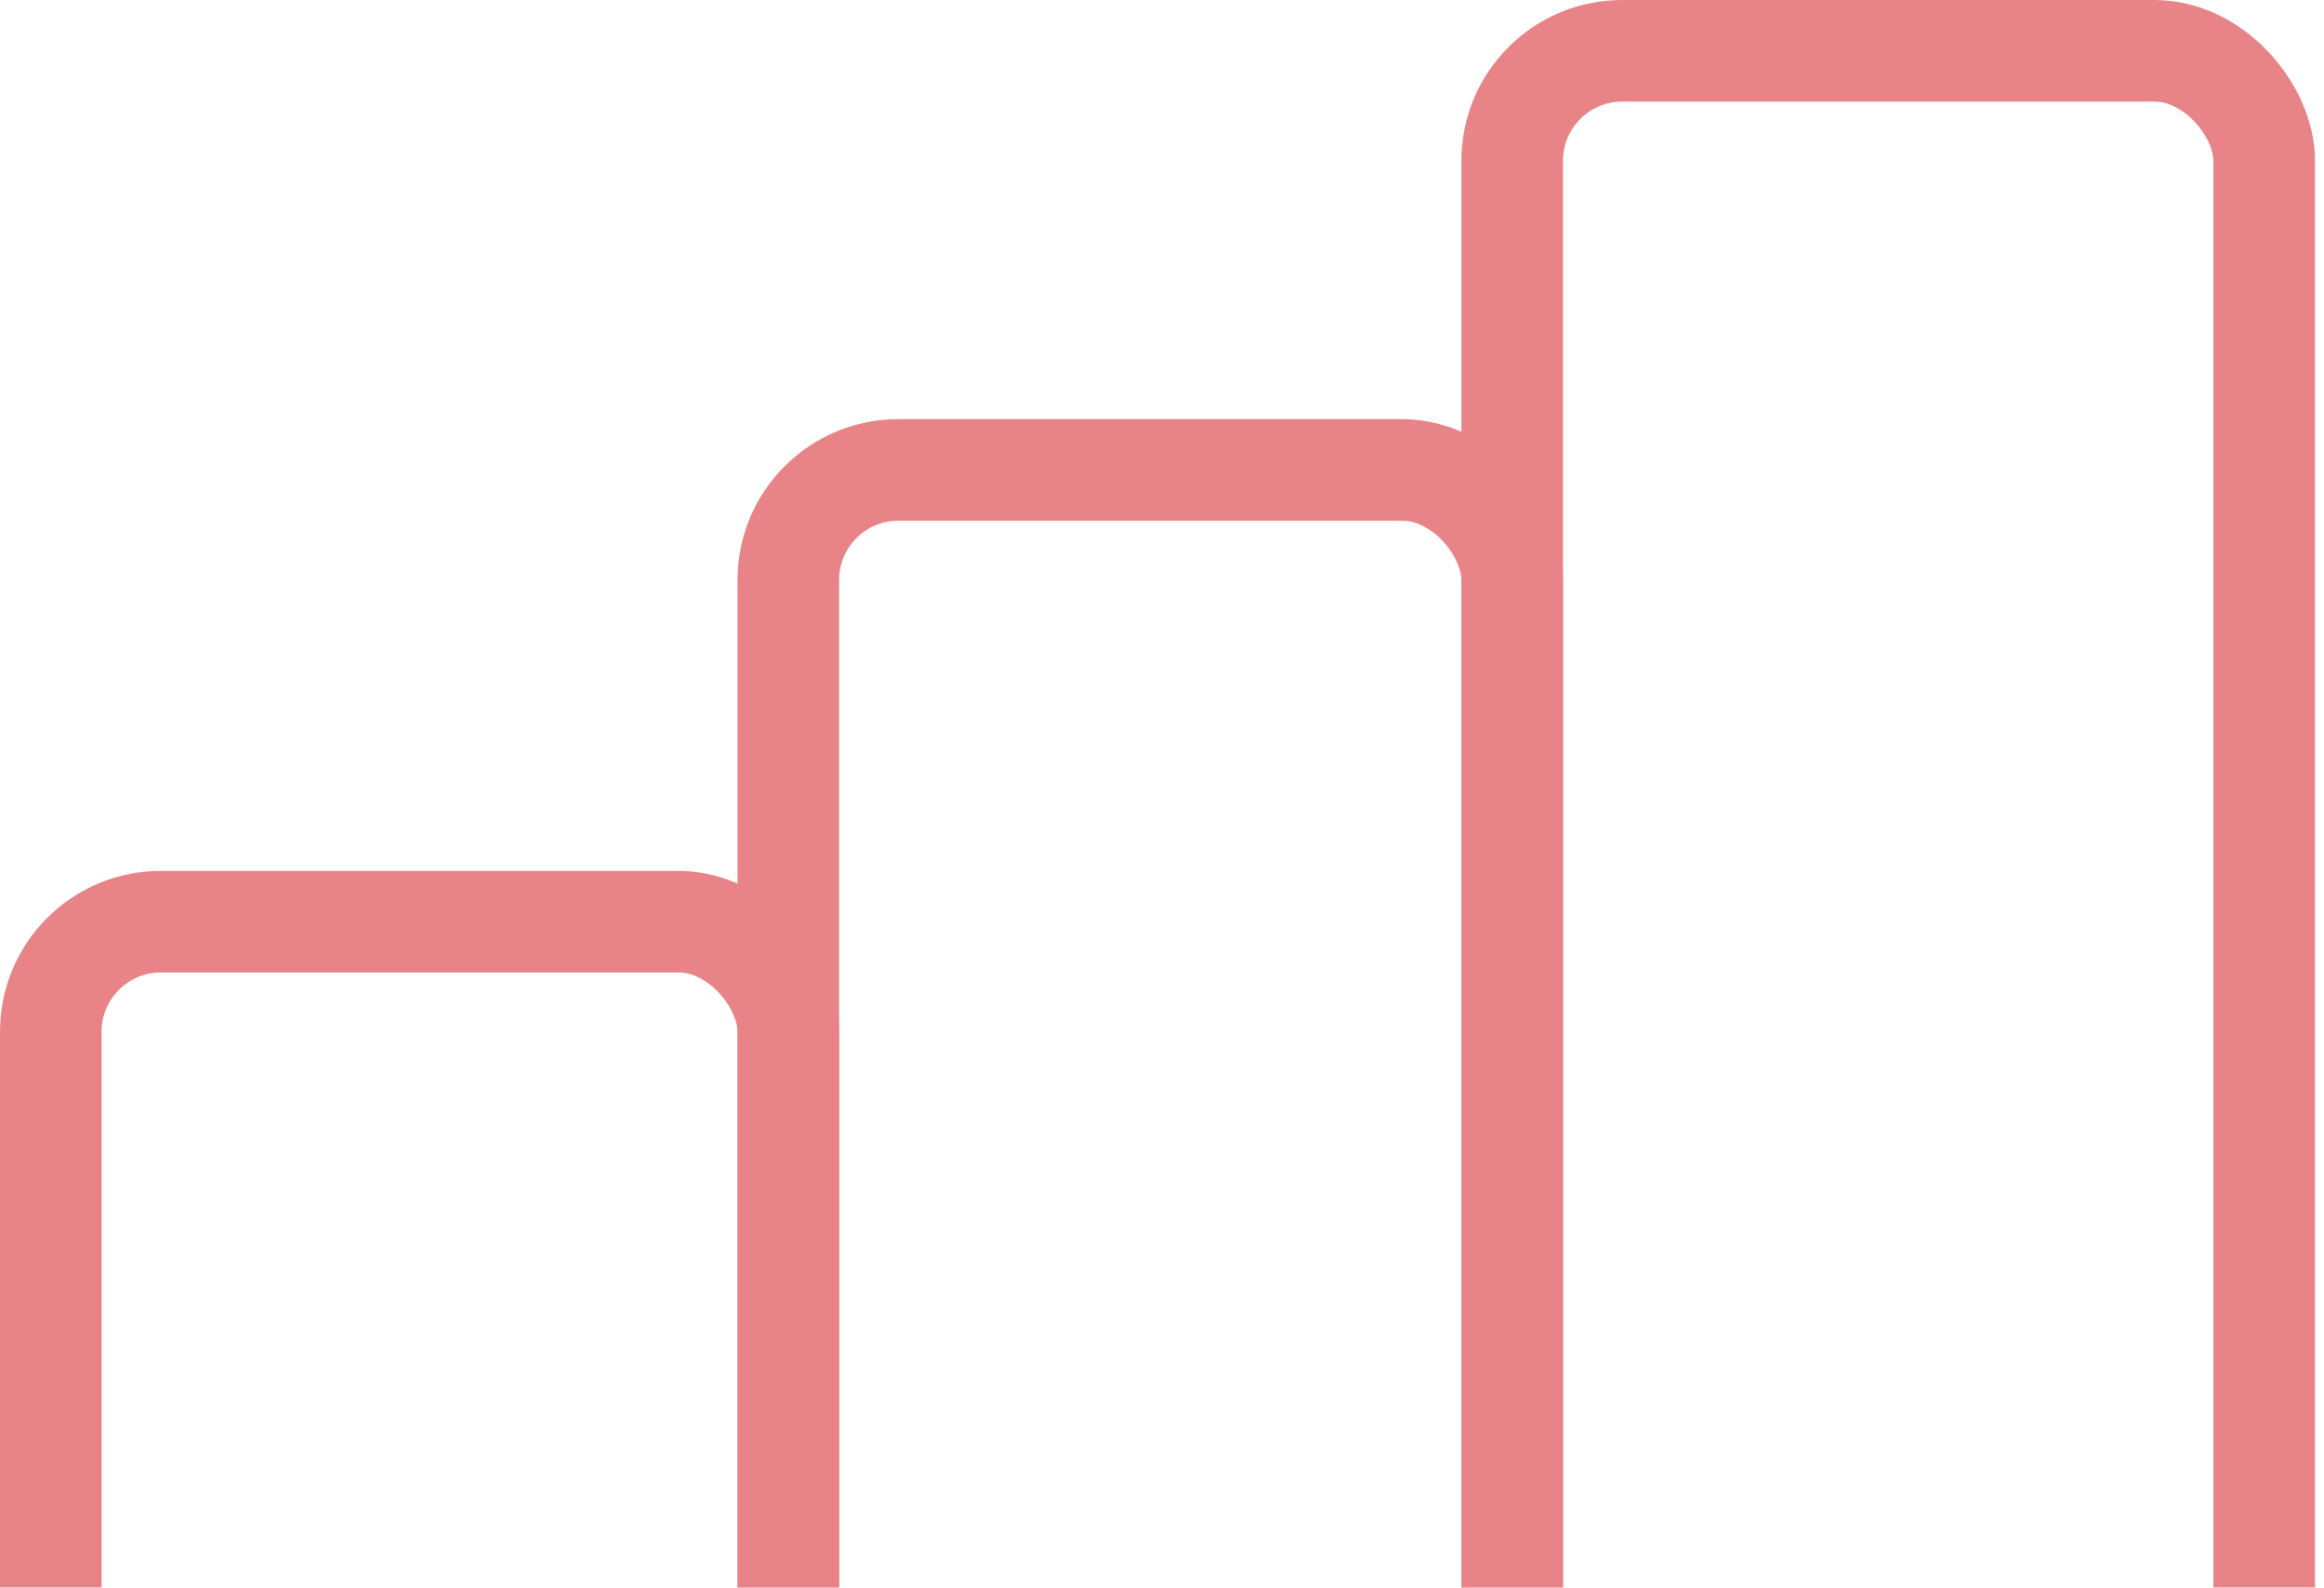 <?xml version="1.0" encoding="UTF-8"?> <svg xmlns="http://www.w3.org/2000/svg" width="183" height="125" viewBox="0 0 183 125" fill="none"> <g opacity="0.5"> <rect x="119.076" y="4" width="59.215" height="141.793" rx="8.659" stroke="#D20A11" stroke-width="8"></rect> <rect x="62.076" y="37" width="57" height="109" rx="8.659" stroke="#D20A11" stroke-width="8"></rect> <rect x="4" y="72.566" width="58.076" height="73.226" rx="8.659" stroke="#D20A11" stroke-width="8"></rect> </g> </svg> 